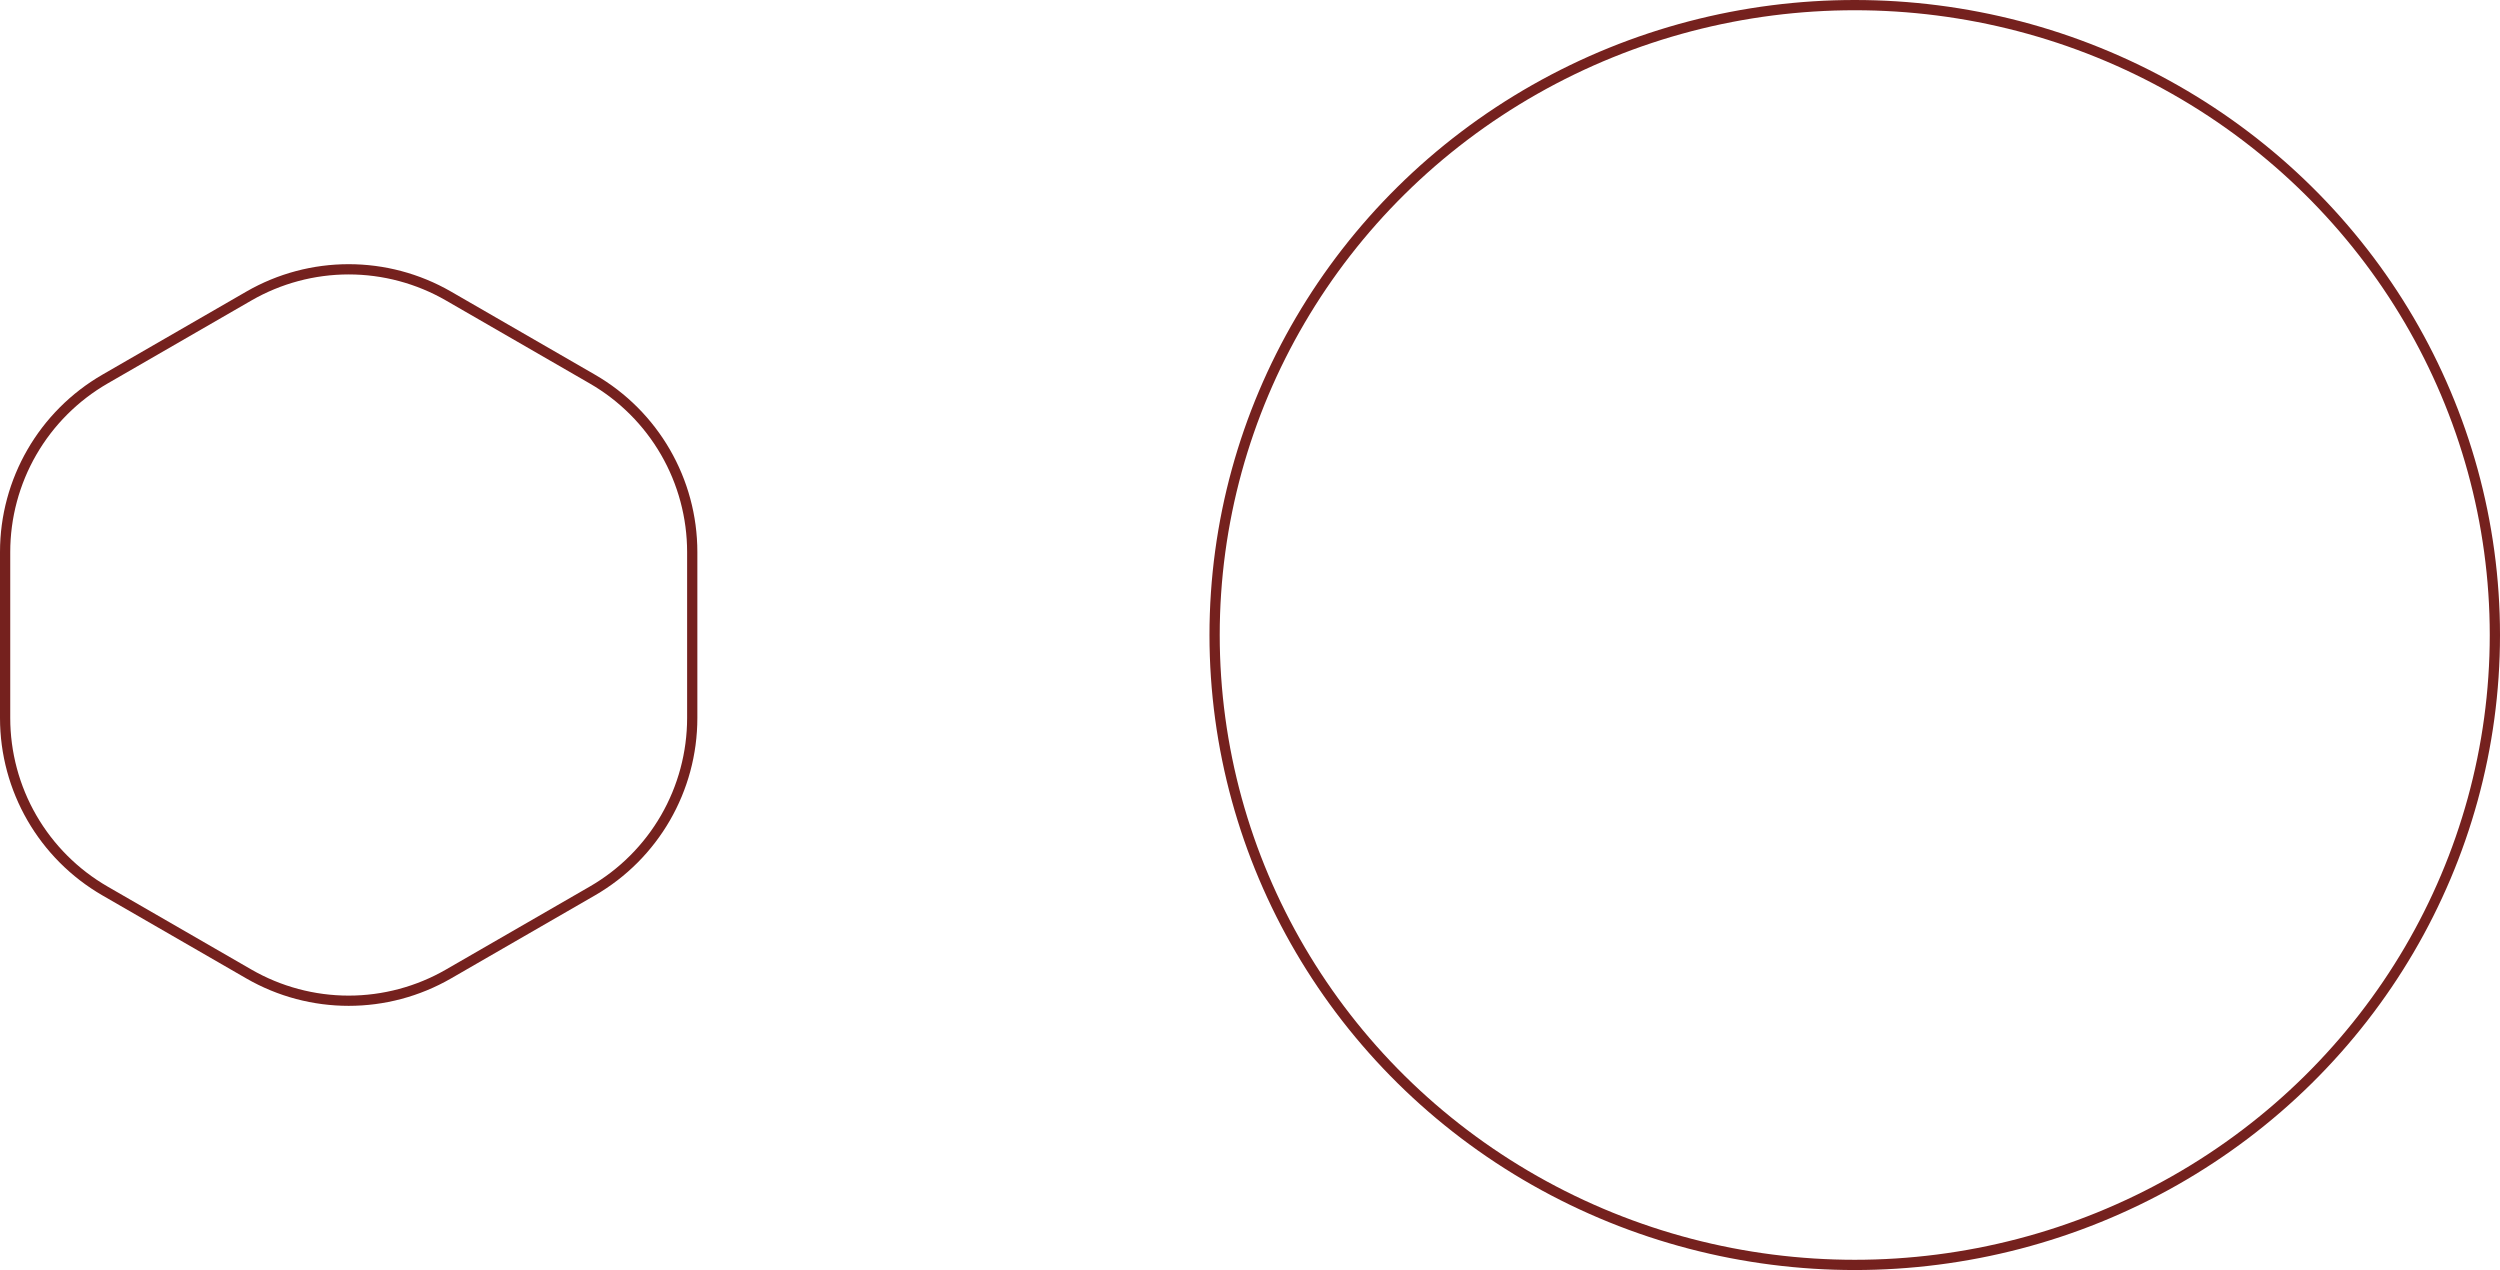<svg xmlns="http://www.w3.org/2000/svg" width="244.088" height="124" viewBox="0 0 244.088 124">
  <g id="ElementosMeio" transform="translate(-45)">
    <g id="Polígono_1" data-name="Polígono 1" transform="translate(45 101.299) rotate(-90)" fill="none">
      <path d="M47.4,0A20,20,0,0,1,64.721,10l8.106,14.044a20,20,0,0,1,0,20L64.721,58.085a20,20,0,0,1-17.322,10H31.2a20,20,0,0,1-17.322-10L5.771,44.041a20,20,0,0,1,0-20L13.876,10A20,20,0,0,1,31.2,0Z" stroke="none"/>
      <path d="M 31.198 1 C 27.867 1 24.582 1.88 21.697 3.546 C 18.812 5.212 16.407 7.617 14.742 10.502 L 6.637 24.546 C 4.972 27.43 4.092 30.714 4.092 34.044 C 4.092 37.373 4.972 40.658 6.637 43.542 L 14.742 57.585 C 16.407 60.47 18.812 62.876 21.697 64.541 C 24.582 66.207 27.867 67.087 31.198 67.087 L 47.399 67.087 C 50.73 67.087 54.016 66.207 56.9 64.541 C 59.785 62.876 62.19 60.47 63.855 57.585 L 71.961 43.542 C 73.625 40.658 74.505 37.373 74.505 34.044 C 74.505 30.714 73.625 27.43 71.961 24.546 L 63.855 10.502 C 62.19 7.617 59.785 5.212 56.9 3.546 C 54.016 1.88 50.73 1 47.399 1 L 31.198 1 M 31.198 0 L 47.399 0 C 54.546 0 61.149 3.813 64.721 10.002 L 72.827 24.046 C 76.398 30.233 76.398 37.855 72.827 44.042 L 64.721 58.085 C 61.149 64.274 54.546 68.087 47.399 68.087 L 31.198 68.087 C 24.052 68.087 17.449 64.274 13.876 58.085 L 5.771 44.041 C 2.2 37.855 2.2 30.233 5.771 24.046 L 13.876 10.002 C 17.449 3.813 24.052 0 31.198 0 Z" stroke="none" fill="#75211e"/>
    </g>
    <g id="Elipse_6" data-name="Elipse 6" transform="translate(163.088)" fill="none" stroke="#75211e" stroke-width="1">
      <ellipse cx="63" cy="62" rx="63" ry="62" stroke="none"/>
      <ellipse cx="63" cy="62" rx="62.5" ry="61.5" fill="none"/>
    </g>
  </g>
</svg>
